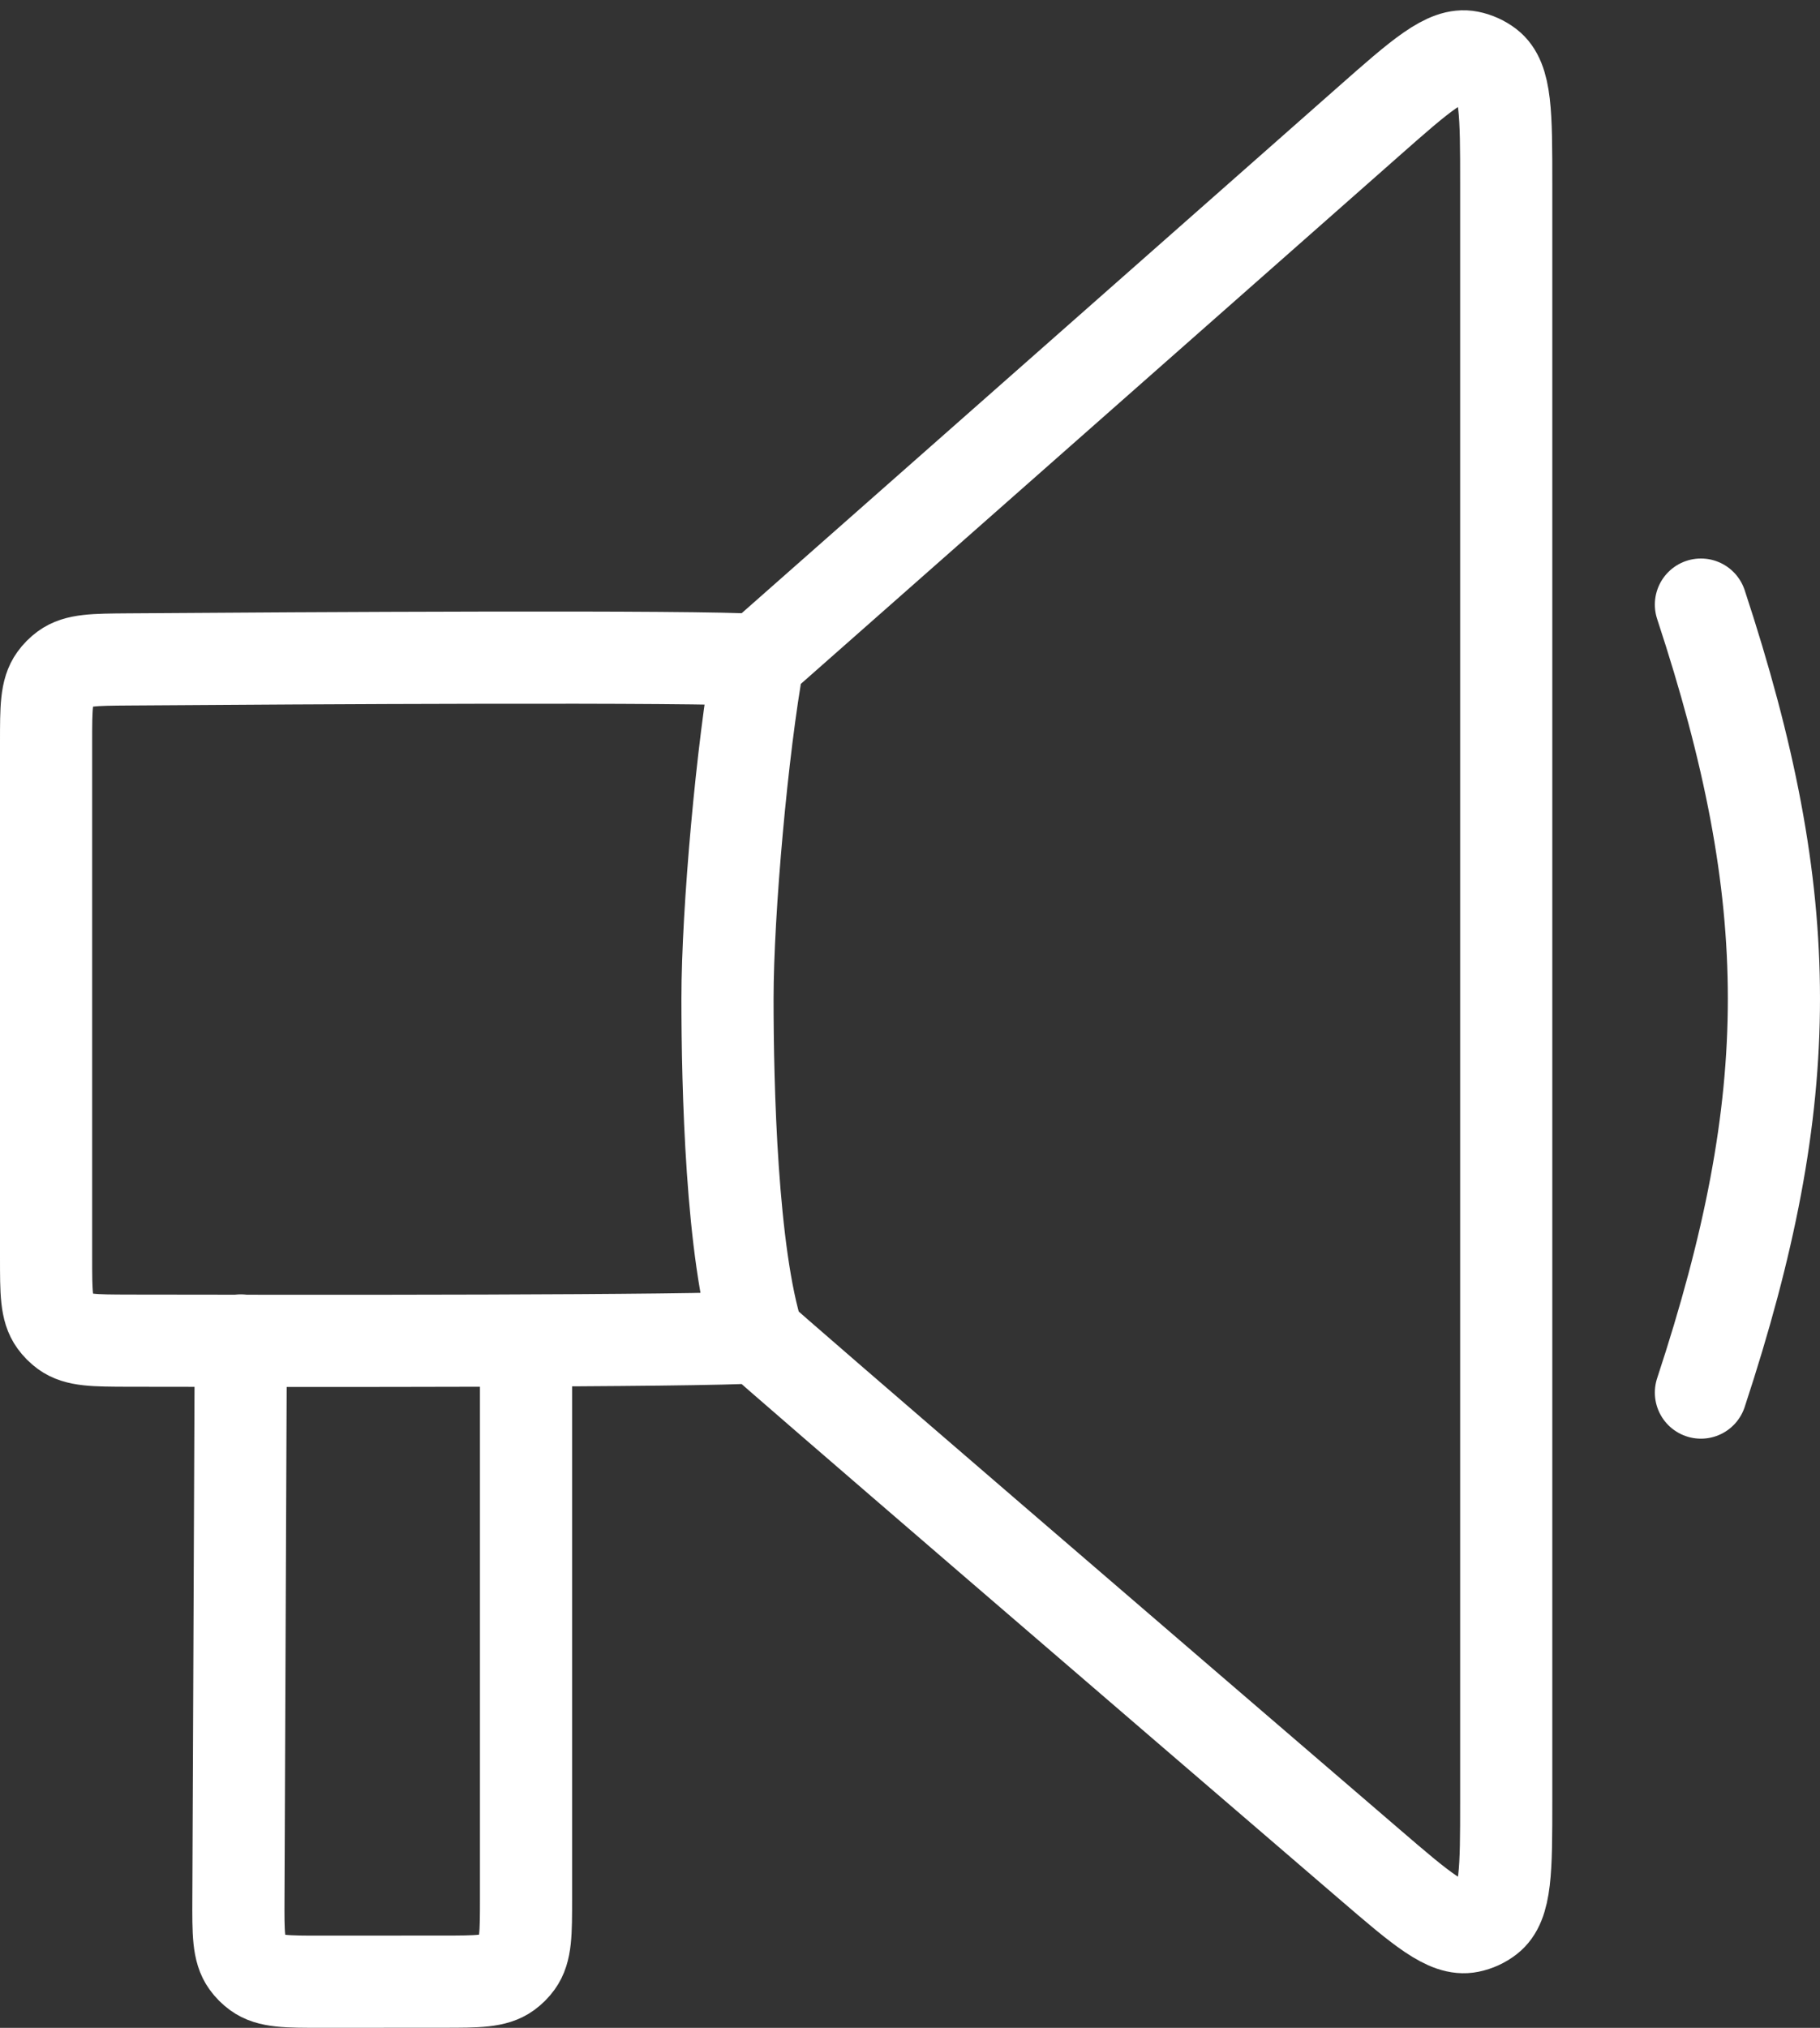 <svg width="79" height="88" viewBox="0 0 79 88" fill="none" xmlns="http://www.w3.org/2000/svg">
<rect x="0" y="0" width="79" height="88" fill="#333333" stroke="none"/>
<path d="M32.911 28.644C32.227 32.382 31.578 39.533 31.578 43.335C31.578 47.136 31.75 54.41 32.911 58.026M32.911 28.644L59.399 5.277C61.665 3.278 62.798 2.278 63.767 2.469C64.069 2.529 64.352 2.657 64.596 2.843C65.38 3.444 65.38 4.955 65.38 7.977V78.163C65.38 81.139 65.38 82.627 64.604 83.228C64.363 83.415 64.082 83.544 63.782 83.605C62.821 83.802 61.695 82.834 59.442 80.898C50.224 72.978 33.464 58.567 32.911 58.026M32.911 28.644C30.283 28.459 13.12 28.561 5.562 28.616C4.08 28.627 3.339 28.632 2.817 29.015C2.649 29.138 2.501 29.287 2.379 29.457C2 29.981 2 30.725 2 32.213V54.581C2 56.077 2 56.824 2.381 57.349C2.504 57.519 2.653 57.668 2.822 57.792C3.347 58.174 4.091 58.175 5.581 58.179C13.147 58.195 30.285 58.211 32.911 58.026M10.452 58.169L10.349 82.383C10.342 83.889 10.339 84.642 10.721 85.171C10.844 85.341 10.994 85.491 11.164 85.615C11.691 85.999 12.444 85.999 13.95 85.998L19.235 85.995C20.734 85.995 21.484 85.994 22.009 85.612C22.179 85.489 22.328 85.34 22.451 85.17C22.833 84.644 22.833 83.894 22.833 82.395V58.171M73.831 26.237C78.056 39.06 78.056 47.609 73.831 60.432" stroke="#ffff" stroke-width="4" stroke-linecap="round" stroke-linejoin="round"/>
</svg>
